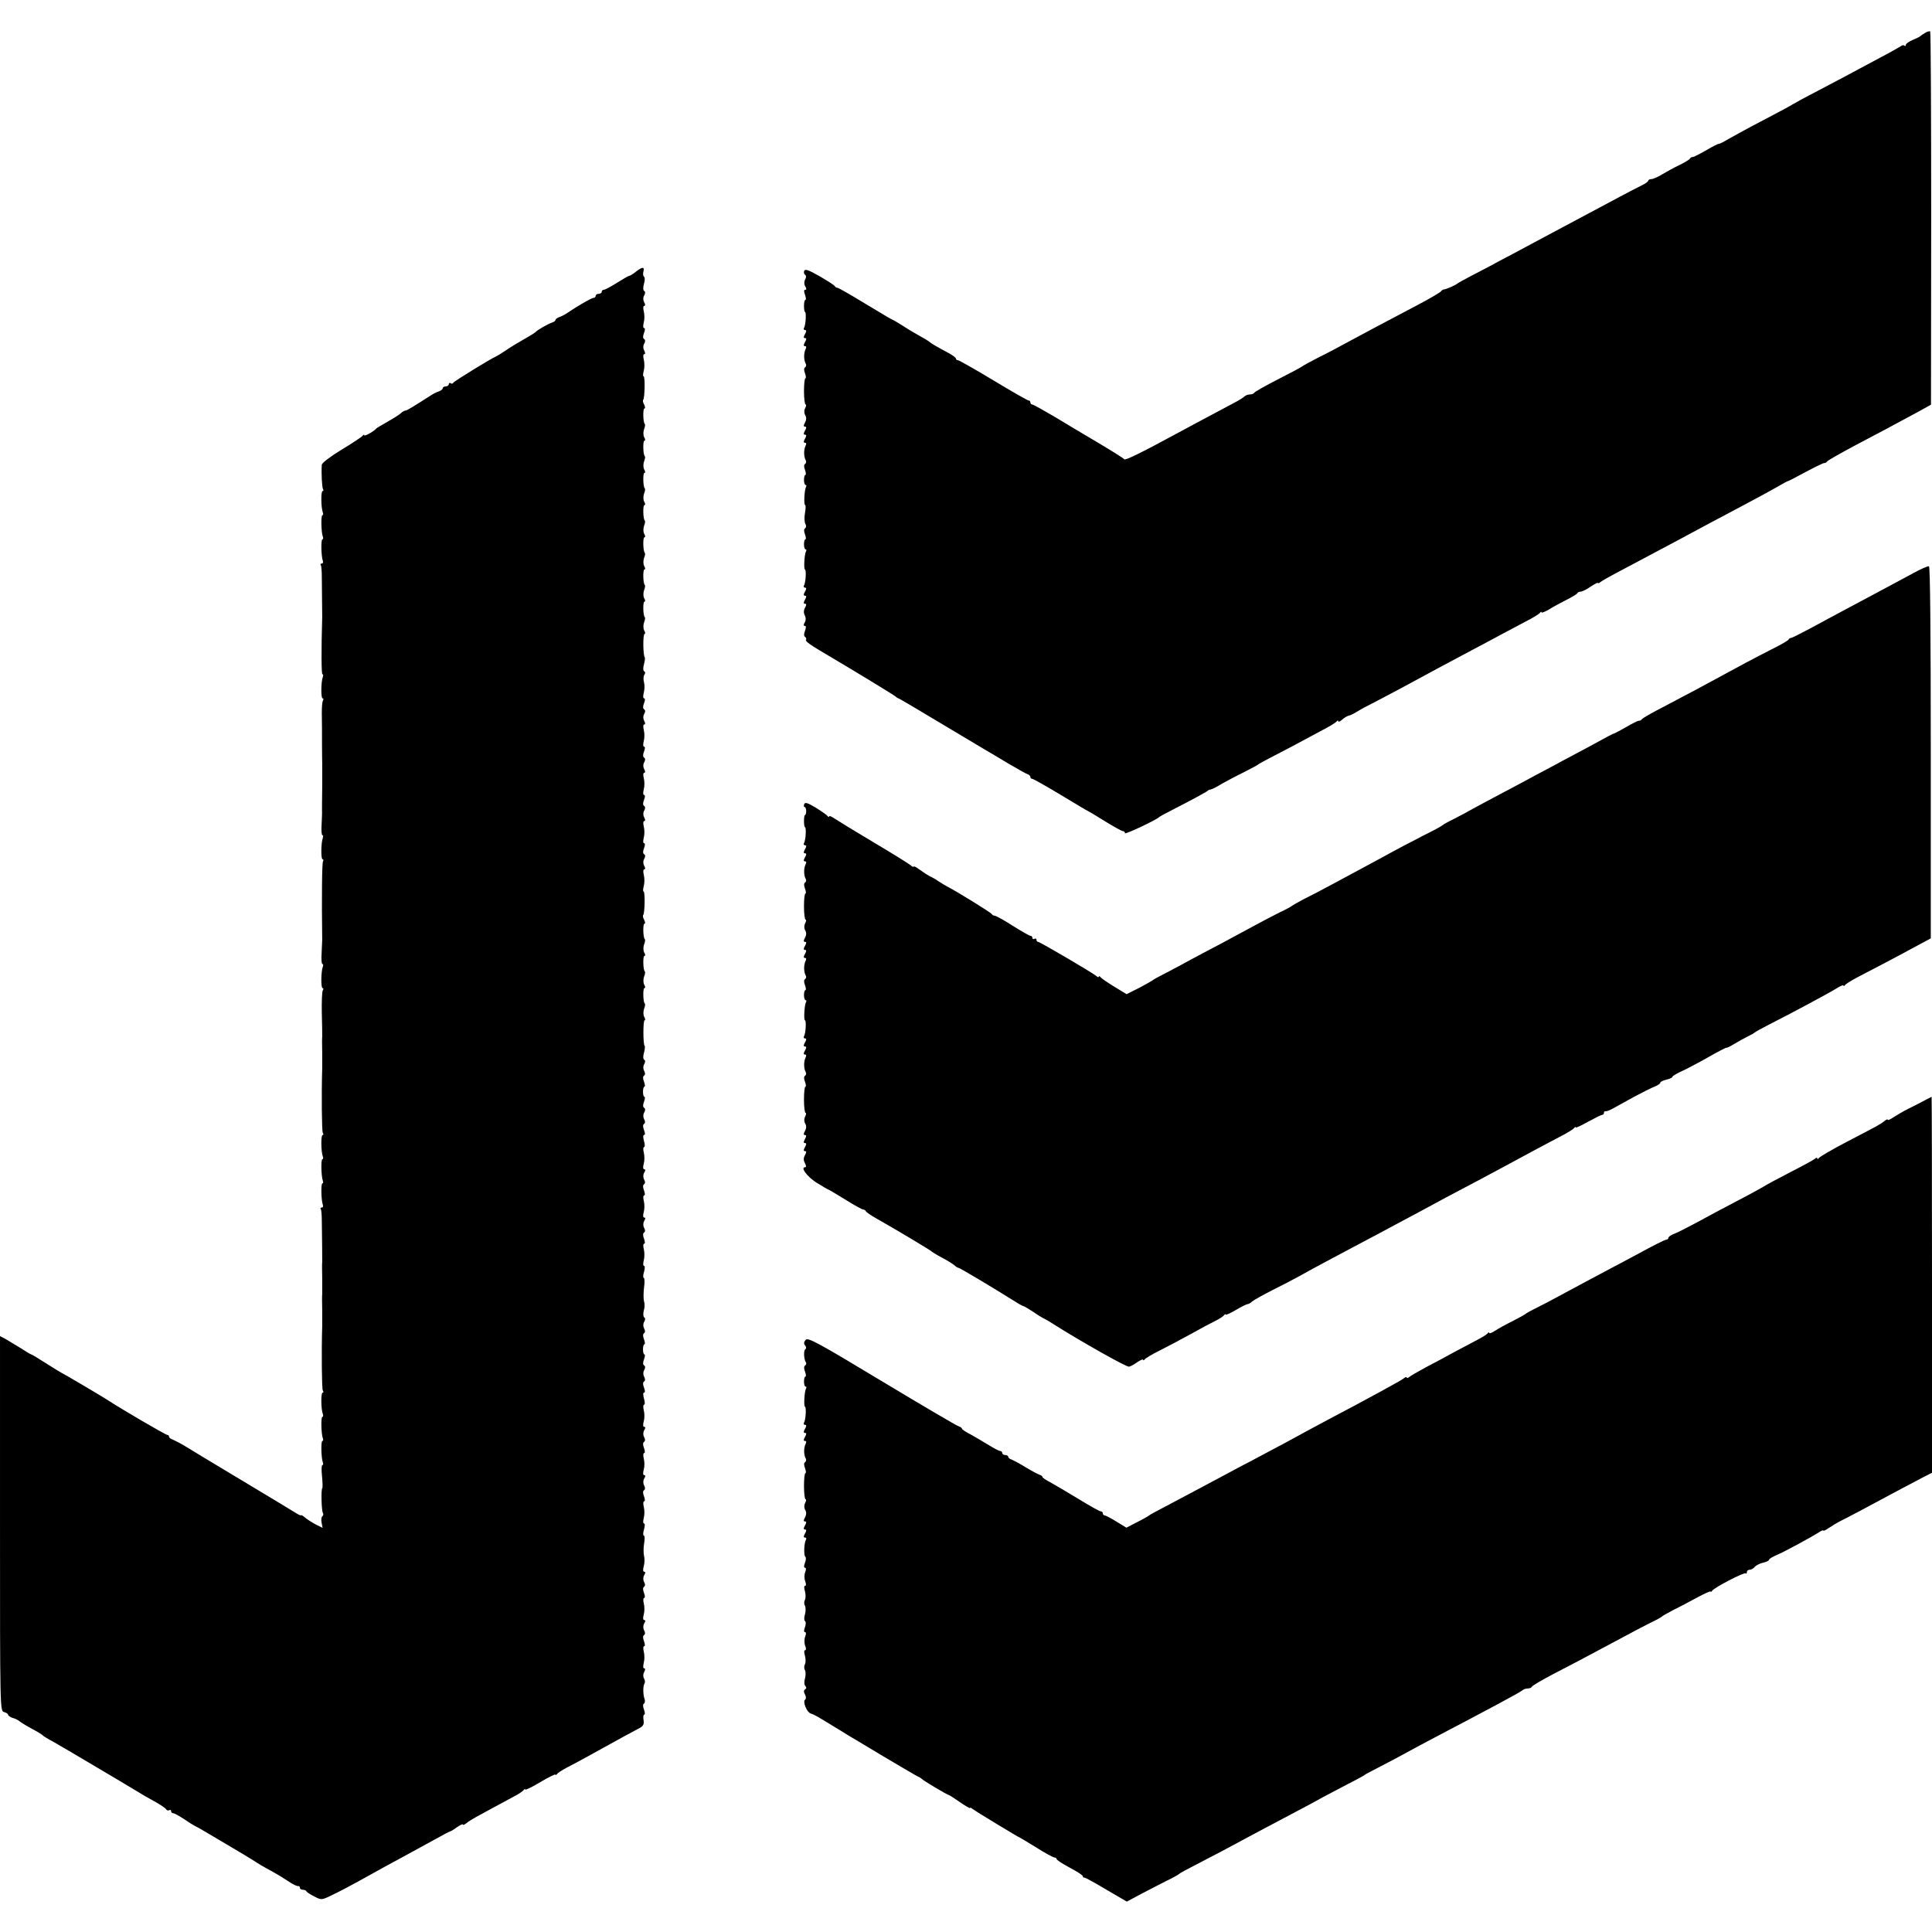 <?xml version="1.0" standalone="no"?>
<!DOCTYPE svg PUBLIC "-//W3C//DTD SVG 20010904//EN"
 "http://www.w3.org/TR/2001/REC-SVG-20010904/DTD/svg10.dtd">
<svg version="1.0" xmlns="http://www.w3.org/2000/svg"
 width="960pt" height="960pt" viewBox="0 0 960 960"
 preserveAspectRatio="xMidYMid meet">
<g transform="translate(0,960) scale(0.1,-0.1)"
fill="#000000" stroke="none">
<path d="M9565 9436 c-11 -6 -22 -14 -25 -17 -3 -3 -20 -11 -37 -18 -18 -8
-33 -18 -33 -24 0 -6 -3 -7 -7 -4 -3 4 -11 3 -17 -2 -6 -4 -51 -30 -101 -56
-49 -26 -112 -60 -140 -75 -27 -15 -104 -55 -170 -90 -66 -34 -124 -66 -130
-70 -5 -4 -68 -38 -139 -75 -72 -37 -151 -81 -178 -96 -26 -16 -48 -26 -48
-24 0 2 -27 -11 -59 -30 -33 -19 -64 -35 -69 -35 -6 0 -12 -3 -14 -7 -1 -5
-25 -19 -53 -33 -27 -13 -67 -35 -87 -47 -21 -13 -44 -23 -53 -23 -8 0 -15 -4
-15 -8 0 -4 -15 -15 -32 -23 -18 -9 -67 -34 -108 -56 -41 -22 -109 -58 -150
-80 -41 -22 -115 -61 -165 -88 -49 -26 -139 -74 -200 -107 -60 -32 -121 -64
-135 -72 -14 -7 -54 -29 -90 -47 -36 -19 -67 -36 -70 -39 -7 -7 -53 -27 -64
-28 -5 0 -12 -4 -15 -9 -3 -5 -55 -36 -116 -68 -194 -102 -278 -147 -350 -186
-38 -21 -104 -56 -145 -76 -41 -21 -77 -41 -80 -44 -3 -3 -57 -32 -120 -64
-63 -32 -116 -62 -118 -67 -2 -4 -11 -8 -21 -8 -9 0 -21 -4 -26 -9 -6 -6 -30
-21 -55 -34 -169 -90 -231 -123 -275 -147 -188 -102 -264 -139 -269 -132 -3 5
-61 41 -128 81 -68 40 -167 99 -221 132 -55 32 -103 59 -108 59 -5 0 -9 5 -9
10 0 6 -4 10 -9 10 -5 0 -84 45 -175 100 -91 55 -171 100 -176 100 -6 0 -10 4
-10 8 0 5 -17 17 -37 28 -56 30 -87 48 -93 54 -5 5 -32 21 -75 45 -11 6 -39
23 -62 38 -24 15 -44 27 -46 27 -3 0 -63 36 -136 80 -72 44 -135 80 -140 80
-5 0 -11 4 -13 8 -1 4 -35 26 -75 49 -54 31 -73 38 -77 27 -3 -7 -1 -16 4 -19
6 -4 7 -13 1 -23 -6 -11 -6 -24 0 -35 7 -11 7 -17 0 -17 -7 0 -7 -8 -1 -25 5
-14 6 -25 2 -25 -4 0 -7 -13 -7 -30 0 -16 2 -30 5 -30 7 0 4 -66 -5 -79 -3 -6
-1 -11 5 -11 8 0 8 -6 0 -20 -8 -14 -8 -20 0 -20 8 0 8 -6 0 -20 -8 -14 -8
-20 0 -20 7 0 8 -6 2 -17 -9 -20 -8 -54 2 -71 3 -6 2 -13 -3 -17 -7 -4 -7 -15
-1 -30 5 -14 6 -25 2 -25 -4 0 -7 -29 -7 -65 0 -36 4 -65 8 -65 4 0 3 -8 -2
-18 -6 -11 -6 -24 0 -35 7 -11 6 -24 -1 -37 -8 -14 -8 -20 0 -20 8 0 8 -6 0
-20 -8 -14 -8 -20 0 -20 8 0 8 -6 0 -20 -8 -14 -8 -20 0 -20 7 0 8 -6 2 -17
-9 -20 -8 -54 2 -71 3 -6 2 -13 -3 -17 -7 -4 -7 -15 -1 -30 5 -14 6 -25 2 -25
-4 0 -7 -11 -7 -25 0 -14 4 -25 8 -25 5 0 5 -4 2 -10 -8 -14 -12 -90 -4 -90 3
0 3 -18 -1 -39 -4 -21 -3 -46 2 -54 5 -9 4 -18 -1 -22 -7 -4 -7 -15 -1 -30 5
-14 6 -25 2 -25 -4 0 -7 -11 -7 -25 0 -14 4 -25 8 -25 5 0 5 -4 2 -10 -8 -13
-12 -90 -5 -90 7 0 4 -66 -5 -79 -3 -6 -1 -11 5 -11 8 0 8 -6 0 -20 -8 -14 -8
-20 0 -20 8 0 8 -6 0 -20 -8 -14 -8 -20 0 -20 8 0 8 -6 0 -20 -7 -13 -7 -26
-1 -38 6 -11 6 -24 0 -35 -7 -11 -7 -17 0 -17 7 0 7 -8 1 -25 -6 -15 -6 -26 1
-30 5 -4 7 -10 4 -15 -4 -7 23 -26 110 -77 127 -75 331 -199 335 -204 3 -3 10
-8 16 -10 6 -2 97 -56 202 -119 105 -63 207 -124 226 -135 19 -11 72 -42 118
-70 46 -27 89 -51 96 -53 6 -2 12 -8 12 -13 0 -5 4 -9 9 -9 5 0 69 -36 142
-80 73 -44 133 -80 135 -80 1 0 39 -22 83 -50 44 -27 85 -50 91 -50 5 0 10 -4
10 -10 0 -8 155 65 170 80 3 3 33 19 66 36 90 46 168 88 174 94 3 3 10 6 16 7
7 1 34 15 60 31 27 15 76 41 109 57 33 17 62 32 65 35 3 3 28 17 55 31 28 14
86 45 130 68 44 24 107 57 140 75 33 17 63 36 67 41 4 6 8 6 8 1 0 -5 9 -1 19
8 11 10 25 18 33 20 7 1 24 9 38 18 14 8 37 22 52 29 86 44 228 120 373 199
28 15 95 51 150 80 55 29 123 65 150 80 28 15 79 42 115 61 36 18 68 38 72 44
4 5 8 7 8 2 0 -4 17 3 38 15 20 13 60 34 87 48 28 14 52 28 53 33 2 4 9 7 16
7 7 0 30 11 50 25 20 13 36 22 36 18 0 -3 6 -1 13 5 6 5 48 29 92 52 248 132
364 193 450 240 28 15 100 53 160 85 61 32 136 73 168 91 32 19 60 34 63 34 2
0 41 20 87 45 45 24 86 44 91 44 5 -1 12 3 15 8 3 5 65 40 136 78 126 66 176
93 315 168 l65 36 1 926 c0 509 -2 927 -5 929 -3 2 -15 -1 -26 -8z"/>
<path d="M3160 8250 c-14 -11 -28 -20 -32 -20 -4 0 -32 -16 -62 -35 -30 -19
-60 -35 -66 -35 -5 0 -10 -4 -10 -10 0 -5 -7 -10 -15 -10 -8 0 -15 -4 -15 -10
0 -5 -5 -10 -10 -10 -10 0 -73 -36 -136 -78 -10 -7 -27 -15 -36 -18 -10 -4
-18 -10 -18 -14 0 -4 -8 -10 -17 -13 -20 -6 -75 -38 -83 -48 -3 -3 -27 -18
-55 -34 -27 -15 -67 -39 -90 -55 -22 -15 -45 -29 -50 -31 -23 -9 -210 -124
-213 -131 -2 -5 -8 -6 -13 -2 -5 3 -9 0 -9 -5 0 -6 -7 -11 -15 -11 -8 0 -15
-4 -15 -9 0 -5 -8 -11 -17 -15 -10 -3 -27 -11 -38 -18 -92 -59 -123 -78 -130
-78 -5 0 -16 -6 -24 -14 -9 -8 -38 -26 -66 -42 -27 -15 -52 -30 -55 -33 -11
-14 -60 -41 -60 -34 0 5 -4 3 -8 -2 -4 -6 -51 -37 -104 -69 -56 -34 -98 -66
-99 -75 -3 -45 1 -112 6 -121 3 -6 3 -10 -2 -10 -9 0 -8 -83 1 -106 3 -8 2
-14 -2 -14 -8 0 -6 -85 2 -106 3 -8 2 -14 -2 -14 -8 0 -6 -85 2 -106 3 -8 1
-14 -5 -14 -6 0 -8 -4 -5 -8 3 -5 5 -30 5 -58 1 -83 2 -188 2 -199 -5 -168 -4
-285 1 -285 4 0 5 -6 2 -14 -9 -23 -10 -106 -1 -106 5 0 5 -5 2 -10 -4 -6 -6
-34 -6 -63 1 -68 1 -74 1 -162 0 -41 1 -81 1 -87 0 -7 0 -60 0 -118 -1 -58 -1
-112 -1 -120 1 -8 -1 -39 -2 -68 -2 -28 0 -52 4 -52 4 0 5 -6 2 -14 -9 -23
-10 -106 -1 -106 5 0 5 -5 2 -10 -5 -8 -7 -174 -4 -390 0 -8 -2 -39 -3 -68 -2
-28 0 -52 4 -52 4 0 5 -6 2 -14 -9 -23 -10 -106 -1 -106 5 0 5 -5 1 -11 -4 -6
-6 -57 -5 -113 2 -55 2 -108 2 -116 -1 -8 -1 -44 0 -80 0 -36 0 -72 0 -80 -4
-128 -2 -311 3 -319 4 -6 4 -11 -1 -11 -9 0 -8 -83 1 -106 3 -8 2 -14 -2 -14
-8 0 -6 -85 2 -106 3 -8 2 -14 -2 -14 -8 0 -6 -85 2 -106 3 -8 1 -14 -5 -14
-6 0 -8 -4 -5 -8 3 -5 5 -30 5 -58 2 -102 2 -190 2 -204 -1 -8 -1 -44 0 -80 0
-36 0 -72 0 -80 -1 -8 -1 -44 0 -80 0 -36 0 -72 0 -80 -4 -128 -2 -311 3 -319
4 -6 4 -11 -1 -11 -9 0 -8 -83 1 -106 3 -8 2 -14 -2 -14 -8 0 -6 -85 2 -106 3
-8 2 -14 -2 -14 -8 0 -6 -85 2 -106 3 -8 2 -14 -2 -14 -5 0 -5 -25 -2 -55 3
-31 4 -58 1 -60 -6 -7 -4 -113 4 -124 3 -5 1 -12 -3 -15 -5 -3 -7 -17 -4 -32
l5 -26 -34 17 c-19 10 -42 25 -53 34 -10 9 -19 14 -20 12 0 -3 -12 2 -26 11
-14 9 -135 82 -270 163 -135 81 -263 158 -285 172 -22 13 -48 26 -57 30 -10 3
-18 9 -18 14 0 5 -4 9 -9 9 -8 0 -234 132 -291 170 -27 18 -234 140 -237 140
-1 0 -34 20 -73 45 -39 25 -72 45 -75 45 -2 0 -28 15 -57 34 -29 18 -63 38
-75 45 l-23 12 0 -932 c0 -922 0 -931 20 -936 11 -3 20 -9 20 -13 0 -5 10 -12
22 -16 13 -3 30 -12 38 -19 8 -6 35 -23 60 -36 25 -13 47 -27 50 -30 3 -4 28
-20 57 -35 41 -23 372 -219 454 -269 9 -5 35 -20 57 -32 22 -13 44 -27 47 -33
4 -6 11 -8 16 -5 5 4 9 1 9 -4 0 -6 5 -11 11 -11 6 0 29 -13 52 -28 23 -16 49
-32 57 -36 8 -4 24 -12 35 -19 11 -7 65 -38 120 -71 55 -32 116 -69 135 -81
19 -13 51 -32 70 -42 19 -10 49 -27 65 -37 17 -11 41 -26 55 -35 14 -8 28 -14
32 -13 5 1 8 -2 8 -8 0 -5 6 -10 14 -10 8 0 16 -3 18 -7 2 -5 19 -16 39 -26
36 -19 37 -19 90 7 30 14 81 41 114 59 99 55 186 103 255 140 36 19 98 54 139
76 41 23 76 41 78 41 3 0 18 9 34 21 16 11 29 17 29 13 0 -4 8 -1 18 7 9 8 31
21 47 30 17 9 57 31 90 49 33 18 78 42 100 54 22 11 43 26 47 31 4 6 8 7 8 3
0 -4 34 12 75 37 41 24 75 41 75 37 0 -4 4 -2 8 3 4 6 25 19 47 31 22 11 72
38 110 59 163 90 212 117 243 133 28 14 33 21 30 44 -3 16 -1 28 3 28 5 0 4
11 -1 25 -6 15 -6 27 0 30 5 3 6 13 3 22 -8 21 -9 66 0 79 3 5 2 16 -3 24 -5
8 -5 22 1 32 6 12 6 18 0 18 -6 0 -6 11 -2 28 4 15 4 39 0 55 -4 15 -3 27 2
27 5 0 4 11 -1 25 -6 15 -6 26 0 30 6 4 7 13 1 23 -6 11 -6 24 0 35 7 11 7 17
0 17 -6 0 -7 11 -2 28 4 15 4 39 0 55 -4 15 -3 27 2 27 5 0 4 11 -1 25 -6 15
-6 26 0 30 6 4 7 13 1 23 -6 11 -6 24 0 35 7 11 7 17 0 17 -6 0 -7 11 -2 28 4
15 5 38 1 52 -3 14 -3 42 1 63 3 20 3 37 -2 37 -4 0 -4 14 1 30 5 17 5 30 0
30 -5 0 -5 12 -1 28 4 15 4 39 0 54 -4 16 -3 28 2 28 5 0 4 11 -1 25 -6 15 -6
26 0 30 6 4 7 13 1 23 -6 11 -6 24 0 35 7 11 7 17 0 17 -6 0 -7 11 -2 28 4 15
4 39 0 54 -4 16 -3 28 2 28 5 0 4 11 -1 25 -6 15 -6 26 0 30 6 4 7 13 1 23 -6
11 -6 24 0 35 7 11 7 17 0 17 -6 0 -7 11 -2 28 4 15 4 39 0 54 -4 16 -3 28 1
28 5 0 5 14 0 30 -5 18 -5 30 0 30 6 0 6 10 0 25 -6 15 -6 26 0 30 6 4 7 13 1
23 -6 11 -6 24 0 34 6 10 6 19 0 23 -7 4 -7 15 -1 30 5 14 6 25 2 25 -4 0 -7
11 -7 25 0 14 3 25 7 25 4 0 3 11 -2 25 -6 15 -6 26 0 30 6 4 7 13 1 23 -6 11
-6 24 0 34 6 10 6 19 0 22 -5 4 -6 18 -2 34 5 15 5 35 1 46 -3 10 -3 40 0 67
4 27 3 49 -1 49 -4 0 -4 14 1 30 5 17 5 30 0 30 -5 0 -5 12 -1 28 4 15 4 39 0
55 -4 15 -3 27 2 27 5 0 4 11 -1 25 -6 15 -6 26 0 30 6 4 7 13 1 23 -6 11 -6
24 0 35 7 11 7 17 0 17 -6 0 -7 11 -2 28 4 15 4 39 0 55 -4 15 -3 27 2 27 5 0
4 11 -1 25 -6 15 -6 26 0 30 6 4 7 13 1 23 -6 11 -6 24 0 35 7 11 7 17 0 17
-6 0 -7 11 -2 28 4 15 4 39 0 55 -4 15 -3 27 1 27 5 0 5 14 0 30 -5 18 -5 30
0 30 6 0 6 10 0 25 -6 15 -6 26 0 30 6 4 7 13 1 23 -6 11 -6 24 0 34 6 10 6
19 0 23 -7 4 -7 15 -1 30 5 14 6 25 2 25 -4 0 -7 11 -7 25 0 14 3 25 7 25 4 0
3 11 -2 25 -6 15 -6 26 0 30 6 4 7 13 1 23 -6 11 -6 24 0 34 6 10 6 19 0 22
-6 4 -6 18 -1 35 4 16 6 32 3 34 -8 9 -8 127 0 127 4 0 4 8 -2 17 -5 10 -5 26
-1 39 5 12 7 24 4 27 -9 8 -10 77 -2 77 5 0 5 8 -1 17 -5 10 -5 26 -1 39 5 12
7 24 4 27 -9 8 -10 77 -2 77 5 0 5 8 -1 17 -5 10 -5 26 -1 39 5 12 7 24 4 27
-9 8 -10 77 -2 77 5 0 4 8 -1 19 -6 10 -8 21 -5 24 8 8 10 117 2 117 -4 0 -3
12 1 28 4 15 4 39 0 55 -4 15 -3 27 2 27 6 0 6 7 0 18 -6 11 -6 24 0 34 6 10
6 19 0 23 -7 4 -7 15 -1 30 6 15 6 25 0 25 -5 0 -5 12 -1 28 4 15 4 39 0 55
-4 15 -3 27 2 27 6 0 6 7 0 18 -6 11 -6 24 0 34 6 10 6 19 0 23 -7 4 -7 15 -1
30 6 15 6 25 0 25 -5 0 -5 12 -1 28 4 15 4 39 0 55 -4 15 -3 27 2 27 6 0 6 7
0 18 -6 11 -6 24 0 34 6 10 6 19 0 23 -7 4 -7 15 -1 30 6 15 6 25 0 25 -5 0
-5 12 -1 28 4 15 4 39 0 55 -4 15 -3 27 2 27 6 0 6 7 0 18 -6 11 -6 24 0 34 6
10 6 19 0 23 -7 4 -7 15 -1 30 6 15 6 25 0 25 -5 0 -5 12 -1 28 4 15 5 38 1
52 -4 14 -3 30 2 37 5 7 5 14 -1 17 -6 4 -6 18 -1 35 4 16 6 32 4 34 -9 9 -10
117 -1 117 4 0 4 8 -2 17 -5 10 -5 26 -1 39 5 12 7 24 4 27 -9 8 -10 77 -2 77
5 0 5 8 -1 17 -5 10 -5 26 -1 39 5 12 7 24 4 27 -9 8 -10 77 -2 77 5 0 5 8 -1
17 -5 10 -5 26 -1 39 5 12 7 24 4 27 -9 8 -10 77 -2 77 5 0 5 8 -1 17 -5 10
-5 26 -1 39 5 12 7 24 4 27 -9 8 -10 77 -2 77 5 0 5 8 -1 17 -5 10 -5 26 -1
39 5 12 7 24 4 27 -9 8 -10 77 -2 77 5 0 5 8 -1 17 -5 10 -5 26 -1 39 5 12 7
24 4 27 -9 8 -10 77 -2 77 5 0 5 8 -1 17 -5 10 -5 26 -1 39 5 12 7 24 4 27 -9
8 -10 77 -2 77 5 0 4 8 -1 19 -6 10 -8 21 -5 24 8 8 10 117 2 117 -4 0 -3 12
1 28 4 15 4 39 0 55 -4 15 -3 27 2 27 6 0 6 7 0 18 -6 11 -6 24 0 34 6 10 6
19 0 23 -7 4 -7 15 -1 30 6 15 6 25 0 25 -5 0 -5 12 -1 28 4 15 4 39 0 55 -4
15 -3 27 2 27 6 0 6 7 0 18 -6 11 -6 24 0 34 6 10 6 19 0 22 -6 4 -6 18 -1 36
5 16 5 32 0 35 -4 3 -6 14 -3 25 7 25 -5 25 -37 0z"/>
<path d="M9505 6751 c-73 -39 -163 -88 -325 -174 -52 -28 -135 -72 -184 -99
-49 -26 -92 -48 -97 -48 -4 0 -9 -3 -11 -7 -1 -5 -41 -28 -88 -51 -90 -46
-150 -78 -295 -157 -49 -27 -117 -63 -150 -80 -33 -18 -89 -47 -125 -66 -36
-19 -68 -38 -71 -42 -3 -5 -10 -9 -15 -8 -5 0 -34 -14 -64 -32 -30 -17 -57
-31 -60 -32 -3 0 -16 -7 -30 -14 -52 -29 -138 -75 -225 -121 -49 -27 -110 -59
-135 -72 -25 -14 -94 -51 -155 -83 -60 -32 -130 -69 -155 -83 -25 -14 -67 -37
-95 -51 -27 -13 -52 -27 -55 -30 -3 -3 -30 -19 -60 -34 -30 -15 -62 -31 -70
-36 -8 -4 -24 -12 -35 -18 -11 -5 -49 -26 -85 -45 -36 -20 -105 -57 -155 -84
-49 -26 -121 -65 -160 -86 -38 -21 -95 -50 -125 -65 -30 -16 -57 -31 -60 -34
-3 -3 -30 -18 -60 -32 -30 -15 -82 -42 -115 -60 -33 -18 -113 -61 -178 -96
-65 -34 -133 -70 -151 -80 -17 -10 -65 -35 -106 -57 -41 -21 -77 -40 -80 -43
-3 -3 -34 -21 -68 -39 l-64 -32 -61 37 c-34 21 -65 42 -69 48 -4 5 -8 6 -8 2
0 -4 -6 -3 -12 3 -20 17 -281 170 -290 170 -4 0 -8 5 -8 11 0 5 -4 7 -10 4 -5
-3 -10 -1 -10 4 0 6 -4 11 -10 11 -5 0 -45 23 -88 50 -43 28 -84 50 -90 50 -5
0 -12 4 -14 8 -3 7 -176 114 -218 135 -8 4 -28 16 -45 27 -16 11 -37 23 -45
26 -8 4 -30 18 -48 31 -17 13 -32 21 -32 17 0 -4 -8 0 -17 8 -10 8 -92 59
-183 113 -91 54 -177 107 -192 117 -16 11 -28 16 -28 11 0 -4 -4 -3 -8 2 -4 6
-30 24 -59 42 -40 24 -53 28 -57 17 -3 -8 -2 -14 2 -14 4 0 8 -9 8 -20 0 -11
-3 -20 -6 -20 -3 0 -5 -13 -5 -30 0 -16 2 -30 5 -30 7 0 4 -66 -5 -79 -3 -6
-1 -11 5 -11 8 0 8 -6 0 -20 -8 -14 -8 -20 0 -20 8 0 8 -6 0 -20 -8 -14 -8
-20 0 -20 7 0 8 -6 2 -17 -9 -20 -8 -54 2 -71 3 -6 2 -13 -3 -17 -7 -4 -7 -15
-1 -30 5 -14 6 -25 2 -25 -4 0 -7 -29 -7 -65 0 -36 4 -65 8 -65 4 0 3 -8 -2
-18 -6 -11 -6 -24 0 -35 7 -11 6 -24 -1 -37 -8 -14 -8 -20 0 -20 8 0 8 -6 0
-20 -8 -14 -8 -20 0 -20 8 0 8 -6 0 -20 -8 -14 -8 -20 0 -20 7 0 8 -6 2 -17
-9 -20 -8 -54 2 -71 3 -6 2 -13 -3 -17 -7 -4 -7 -15 -1 -30 5 -14 6 -25 2 -25
-4 0 -7 -11 -7 -25 0 -14 4 -25 8 -25 5 0 5 -4 2 -10 -8 -13 -12 -90 -5 -90 7
0 4 -66 -5 -79 -3 -6 -1 -11 5 -11 8 0 8 -6 0 -20 -8 -14 -8 -20 0 -20 8 0 8
-6 0 -20 -8 -14 -8 -20 0 -20 7 0 8 -6 2 -17 -9 -20 -8 -54 2 -71 3 -6 2 -13
-3 -17 -7 -4 -7 -15 -1 -30 5 -14 6 -25 2 -25 -4 0 -7 -29 -7 -65 0 -36 4 -65
8 -65 4 0 3 -8 -2 -18 -6 -11 -6 -24 0 -35 7 -11 6 -24 -1 -37 -8 -14 -8 -20
0 -20 8 0 8 -6 0 -20 -8 -14 -8 -20 0 -20 8 0 8 -6 0 -20 -8 -14 -8 -20 0 -20
8 0 8 -6 0 -20 -8 -14 -8 -26 0 -40 6 -12 7 -20 1 -20 -25 0 8 -45 55 -76 30
-18 56 -34 58 -34 3 0 41 -23 85 -50 44 -28 85 -50 90 -50 5 0 11 -4 13 -8 2
-5 26 -22 55 -38 89 -50 268 -157 273 -163 3 -3 25 -17 50 -30 25 -13 52 -30
61 -37 8 -8 18 -14 22 -14 6 0 177 -102 264 -157 28 -18 54 -33 58 -33 3 0 25
-13 48 -28 23 -16 49 -32 57 -35 8 -4 27 -15 42 -25 137 -87 366 -216 378
-213 8 1 27 12 42 23 16 10 28 16 28 11 0 -4 4 -3 8 2 4 6 36 25 72 43 36 18
106 55 155 82 50 28 106 58 125 67 19 9 38 22 42 27 4 6 8 8 8 4 0 -4 23 6 50
22 28 17 55 30 60 30 5 0 15 6 22 13 7 6 51 31 98 55 47 23 108 55 135 70 28
16 100 55 160 87 61 32 139 74 175 93 36 19 97 51 135 72 39 21 99 53 135 72
67 37 163 88 298 159 75 40 174 93 277 149 28 15 79 42 115 61 36 18 68 38 72
44 4 5 8 7 8 3 0 -4 27 9 61 28 33 18 65 34 70 34 5 0 9 5 9 10 0 6 3 9 8 8 4
-1 21 5 37 14 17 9 64 35 105 58 41 22 87 45 103 51 15 6 27 15 27 19 0 5 14
11 30 15 17 4 30 10 30 14 0 4 19 15 42 26 23 10 84 42 135 71 51 29 93 51 93
48 0 -2 17 6 38 19 20 12 51 29 67 37 17 8 32 17 35 20 3 3 32 19 65 36 120
61 301 158 338 181 20 13 37 20 37 16 0 -5 4 -3 8 2 4 6 32 23 62 39 72 37
207 108 295 156 l69 37 0 923 c0 588 -3 925 -9 926 -6 2 -41 -14 -80 -35z"/>
<path d="M9563 4132 c-17 -9 -53 -28 -80 -41 -26 -13 -60 -33 -75 -43 -16 -11
-28 -16 -28 -12 0 4 -8 1 -17 -7 -22 -17 -28 -20 -189 -104 -71 -37 -132 -73
-136 -79 -4 -6 -8 -7 -8 -2 0 5 -6 4 -12 -2 -7 -6 -62 -36 -123 -67 -60 -31
-114 -60 -120 -64 -5 -4 -66 -38 -135 -74 -69 -36 -163 -86 -210 -112 -47 -25
-97 -51 -112 -56 -16 -6 -28 -15 -28 -20 0 -5 -5 -9 -11 -9 -6 0 -68 -31 -137
-69 -70 -37 -176 -94 -237 -126 -60 -32 -132 -71 -160 -86 -27 -15 -75 -40
-105 -55 -30 -15 -57 -29 -60 -33 -3 -3 -32 -19 -65 -36 -33 -16 -72 -38 -87
-48 -16 -10 -28 -15 -28 -10 0 4 -4 3 -8 -2 -4 -6 -27 -20 -52 -33 -25 -13
-76 -40 -115 -61 -38 -21 -101 -55 -140 -75 -38 -21 -76 -42 -82 -48 -7 -6
-13 -7 -13 -3 0 4 -6 3 -12 -2 -7 -6 -38 -24 -68 -40 -30 -17 -80 -44 -110
-60 -30 -17 -104 -56 -165 -88 -60 -32 -123 -66 -140 -75 -28 -16 -154 -84
-285 -153 -30 -15 -82 -43 -115 -61 -98 -52 -287 -153 -335 -178 -25 -13 -47
-25 -50 -28 -3 -3 -29 -18 -59 -33 l-54 -28 -49 30 c-27 17 -54 31 -59 31 -5
0 -9 5 -9 10 0 6 -5 10 -10 10 -6 0 -56 28 -113 63 -56 34 -119 71 -139 82
-21 11 -38 22 -38 26 0 4 -8 9 -17 12 -10 4 -40 20 -68 37 -27 17 -58 33 -67
37 -10 3 -18 9 -18 14 0 5 -7 9 -15 9 -8 0 -15 5 -15 10 0 6 -5 10 -10 10 -6
0 -34 15 -63 33 -29 18 -69 41 -89 52 -21 11 -38 22 -38 26 0 4 -8 9 -17 12
-10 3 -182 104 -383 225 -320 193 -367 218 -377 204 -9 -11 -10 -19 -2 -28 6
-7 6 -15 1 -18 -10 -6 -8 -48 2 -65 4 -5 2 -12 -3 -16 -7 -4 -7 -15 -1 -30 5
-14 6 -25 2 -25 -4 0 -7 -11 -7 -25 0 -14 4 -25 8 -25 5 0 5 -4 2 -10 -8 -13
-12 -90 -5 -90 7 0 4 -66 -5 -79 -3 -6 -1 -11 5 -11 8 0 8 -6 0 -20 -8 -14 -8
-20 0 -20 8 0 8 -6 0 -20 -8 -14 -8 -20 0 -20 7 0 8 -6 2 -17 -9 -20 -8 -54 2
-71 3 -6 2 -13 -3 -17 -7 -4 -7 -15 -1 -30 5 -14 6 -25 2 -25 -4 0 -7 -29 -7
-65 0 -36 4 -65 8 -65 4 0 3 -8 -2 -18 -6 -11 -6 -24 0 -35 7 -11 6 -24 -1
-37 -8 -14 -8 -20 0 -20 8 0 8 -6 0 -20 -8 -14 -8 -20 0 -20 8 0 8 -6 0 -20
-8 -14 -8 -20 0 -20 6 0 8 -5 5 -11 -10 -15 -12 -80 -3 -85 4 -3 3 -16 -2 -29
-6 -16 -6 -25 0 -25 6 0 6 -9 1 -22 -5 -13 -5 -33 0 -45 5 -13 5 -23 -1 -23
-5 0 -5 -12 0 -28 4 -16 4 -35 -1 -43 -4 -8 -4 -21 1 -28 4 -8 4 -27 0 -42 -5
-16 -5 -31 0 -34 5 -3 5 -16 0 -30 -6 -16 -6 -25 0 -25 6 0 6 -9 1 -22 -5 -13
-5 -33 0 -46 5 -12 5 -22 -1 -22 -5 0 -5 -12 0 -28 4 -16 4 -35 -1 -43 -4 -8
-4 -21 1 -28 4 -8 4 -26 0 -41 -5 -16 -4 -32 2 -38 6 -6 6 -12 -1 -16 -8 -5
-8 -13 -1 -26 6 -12 6 -21 1 -25 -14 -8 7 -62 27 -69 16 -5 31 -13 117 -66 23
-14 50 -30 60 -37 11 -6 94 -56 184 -110 91 -54 169 -100 175 -102 6 -2 13 -7
16 -10 6 -8 129 -81 136 -81 2 0 27 -16 54 -35 28 -19 50 -32 50 -29 0 4 6 1
13 -5 13 -10 228 -141 233 -141 1 0 39 -23 83 -50 44 -28 85 -50 91 -50 5 0
10 -3 10 -7 0 -5 29 -24 65 -43 36 -19 65 -38 65 -42 0 -5 4 -8 9 -8 5 0 54
-27 109 -60 l101 -59 73 39 c40 21 98 51 128 66 30 14 57 30 60 33 3 4 39 23
80 44 41 21 102 53 136 71 80 43 257 138 364 194 47 24 105 56 130 70 25 13
81 43 125 66 44 22 82 43 85 46 3 3 39 22 80 43 41 21 100 52 130 69 30 17 93
50 140 75 267 140 424 224 435 234 5 5 17 9 26 9 10 0 19 4 21 9 2 5 48 32
103 61 93 48 135 70 350 185 44 24 105 56 135 71 30 14 57 29 60 33 3 3 28 17
55 31 28 14 80 41 118 62 37 20 67 33 67 30 0 -4 4 -2 8 4 11 16 159 93 166
86 3 -3 6 0 6 6 0 7 6 12 14 12 7 0 19 6 25 14 7 8 26 18 42 21 16 4 29 10 29
14 0 5 17 15 38 24 38 16 169 87 210 113 12 8 22 12 22 9 0 -4 12 2 28 13 15
10 41 26 57 34 29 14 137 71 285 151 41 22 96 51 123 65 l47 24 0 934 c0 514
-1 934 -2 934 -2 -1 -17 -9 -35 -18z"/>
</g>
</svg>
